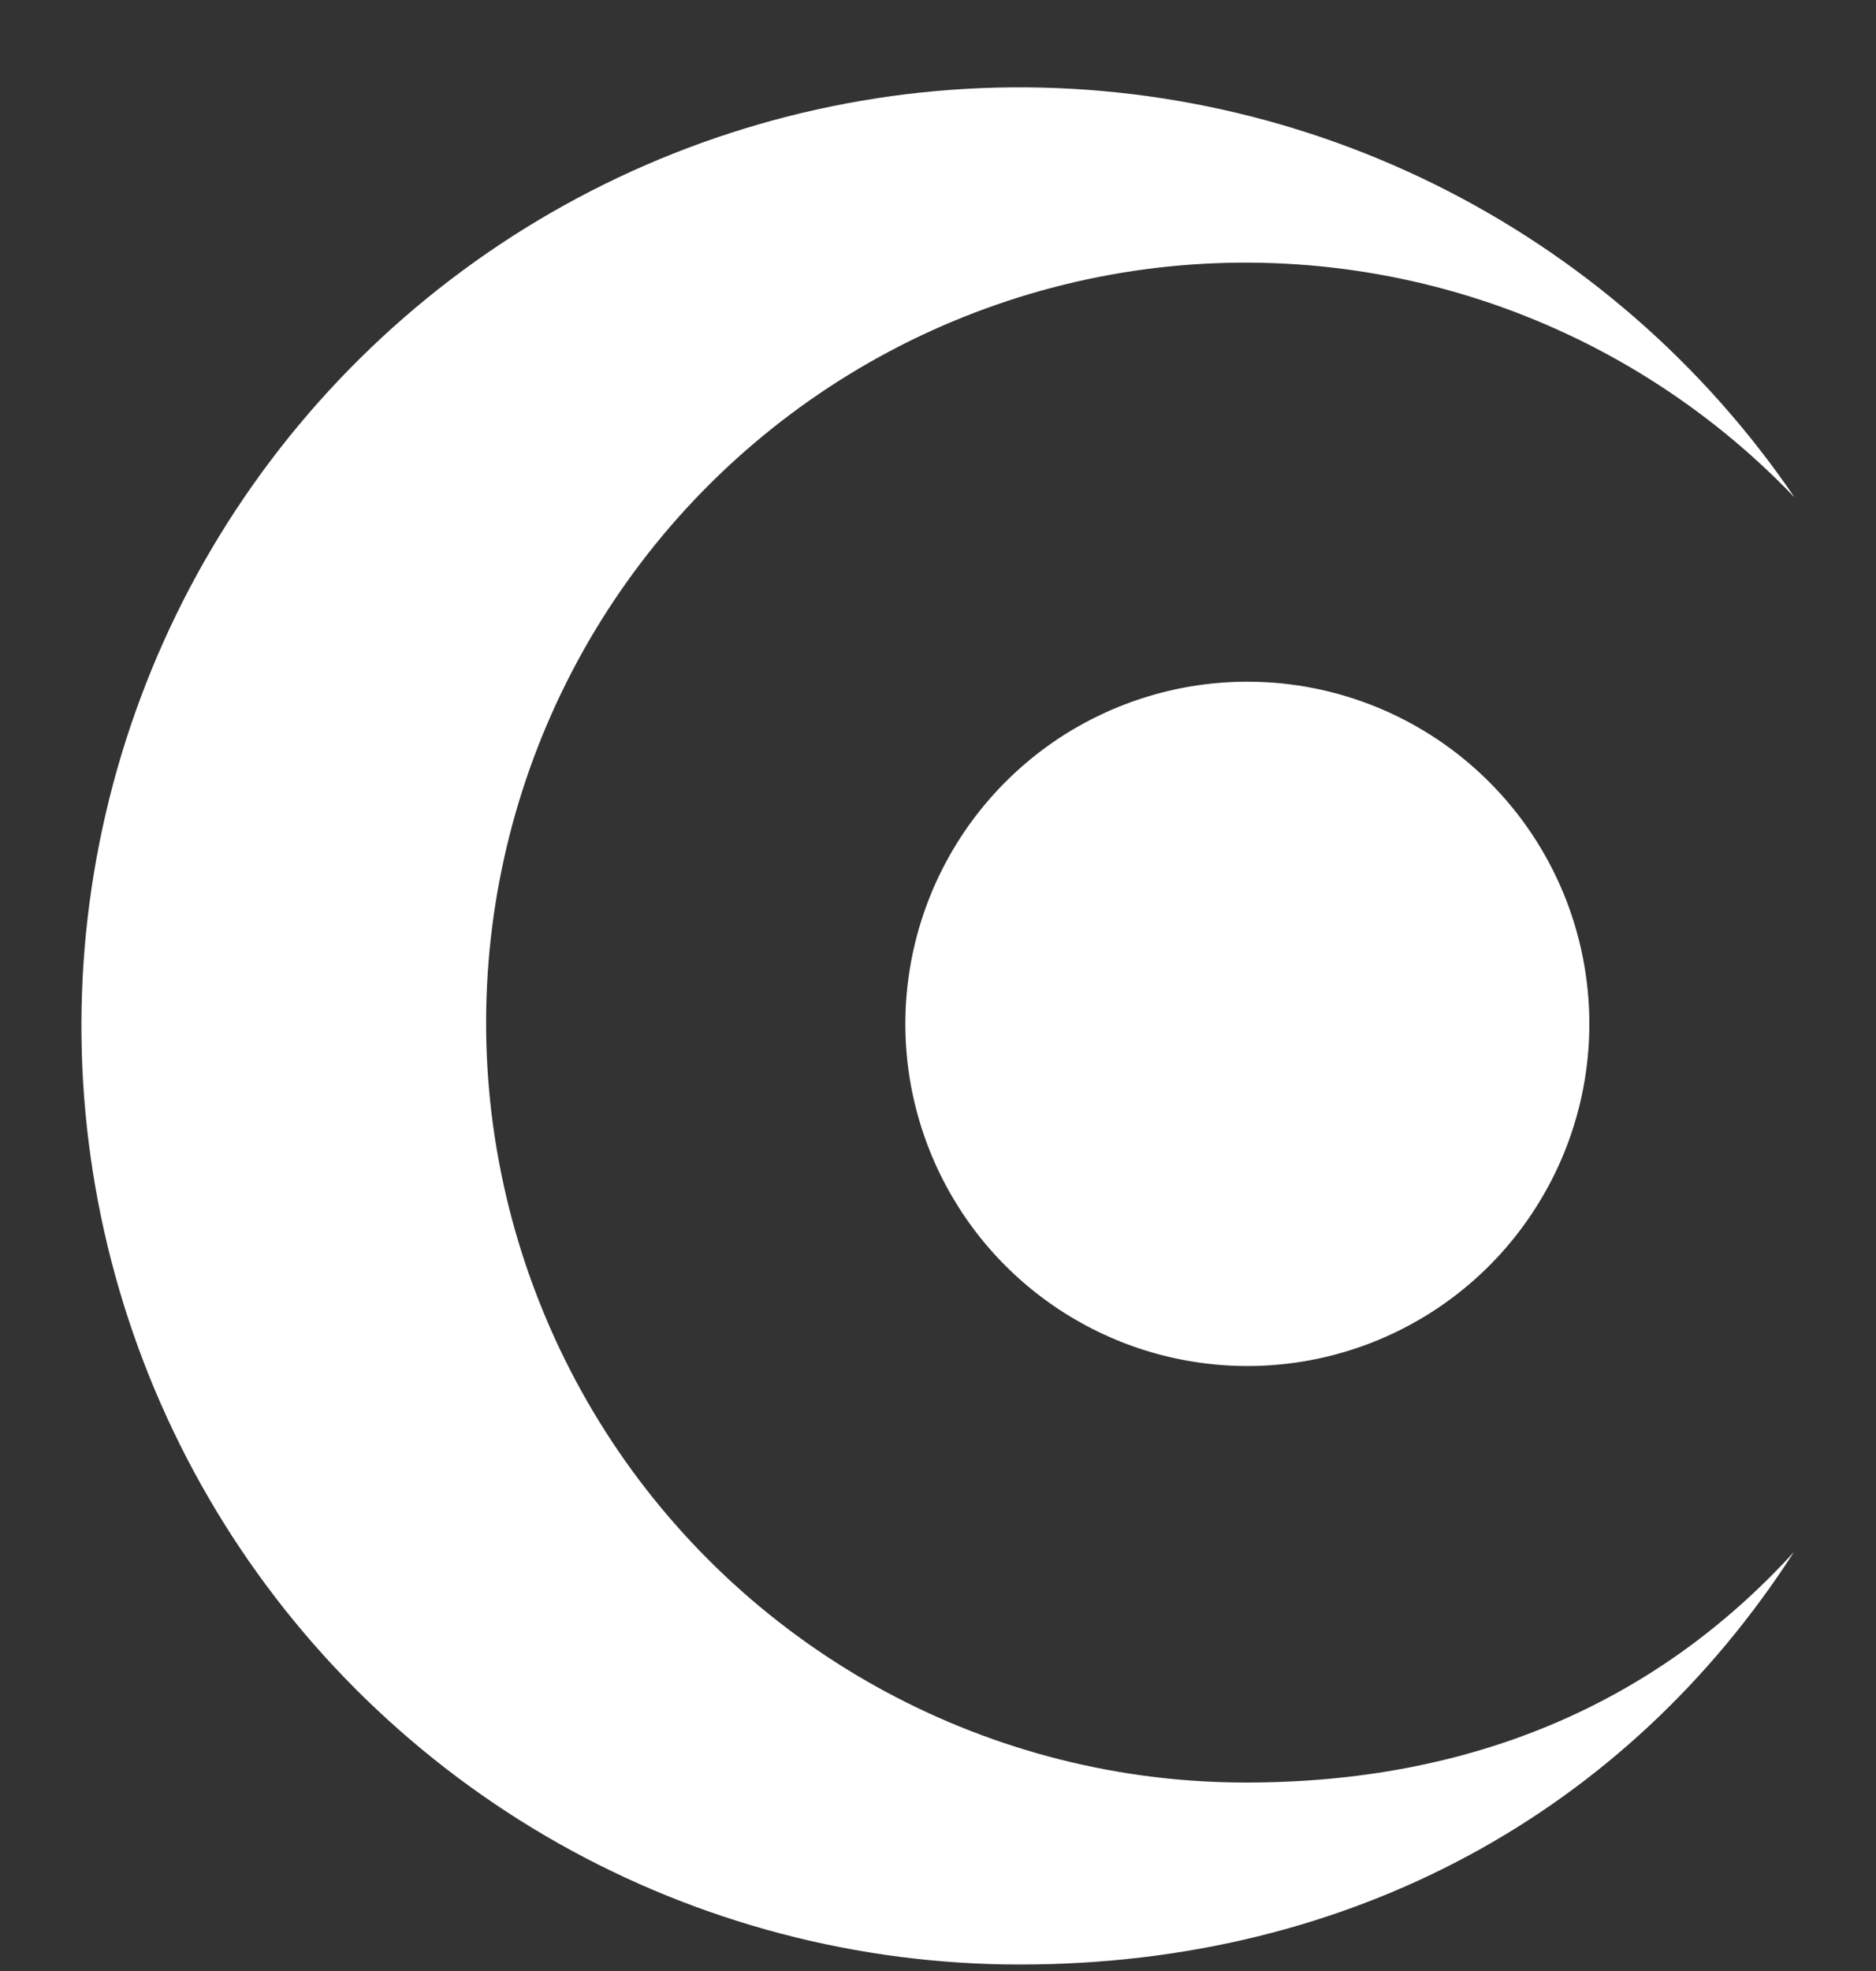 <svg width="20" height="21" viewBox="0 0 20 21" fill="none" xmlns="http://www.w3.org/2000/svg">
<rect x="0" y="0" width="20" height="21" fill="#333333" stroke="none"/>
<path d="M16.944 10.909C16.944 11.63 16.73 12.335 16.329 12.934C15.929 13.534 15.359 14.001 14.693 14.277C14.027 14.553 13.294 14.625 12.587 14.484C11.88 14.344 11.23 13.996 10.72 13.487C10.21 12.977 9.863 12.327 9.722 11.62C9.581 10.913 9.654 10.18 9.93 9.513C10.206 8.847 10.673 8.278 11.272 7.877C11.872 7.477 12.577 7.263 13.298 7.263C14.265 7.263 15.192 7.647 15.876 8.331C16.56 9.014 16.944 9.942 16.944 10.909Z" fill="white"/>
<path d="M13.285 18.992C11.945 18.993 10.627 18.661 9.447 18.027C8.267 17.393 7.263 16.476 6.524 15.359C5.786 14.241 5.336 12.958 5.215 11.624C5.095 10.29 5.307 8.947 5.833 7.715C6.359 6.483 7.183 5.401 8.23 4.566C9.277 3.73 10.515 3.168 11.833 2.928C13.151 2.689 14.507 2.781 15.781 3.194C17.055 3.608 18.206 4.332 19.132 5.3C18.161 3.875 16.839 2.726 15.293 1.963C13.747 1.2 12.03 0.85 10.309 0.946C8.587 1.043 6.92 1.583 5.469 2.513C4.018 3.444 2.832 4.734 2.026 6.258C1.221 7.783 0.823 9.489 0.872 11.213C0.921 12.936 1.414 14.617 2.304 16.094C3.194 17.57 4.451 18.791 5.952 19.639C7.453 20.486 9.148 20.931 10.872 20.931C14.406 20.931 17.344 19.3 19.125 16.536C17.634 18.169 15.662 18.992 13.285 18.992Z" fill="white"/>
</svg>
